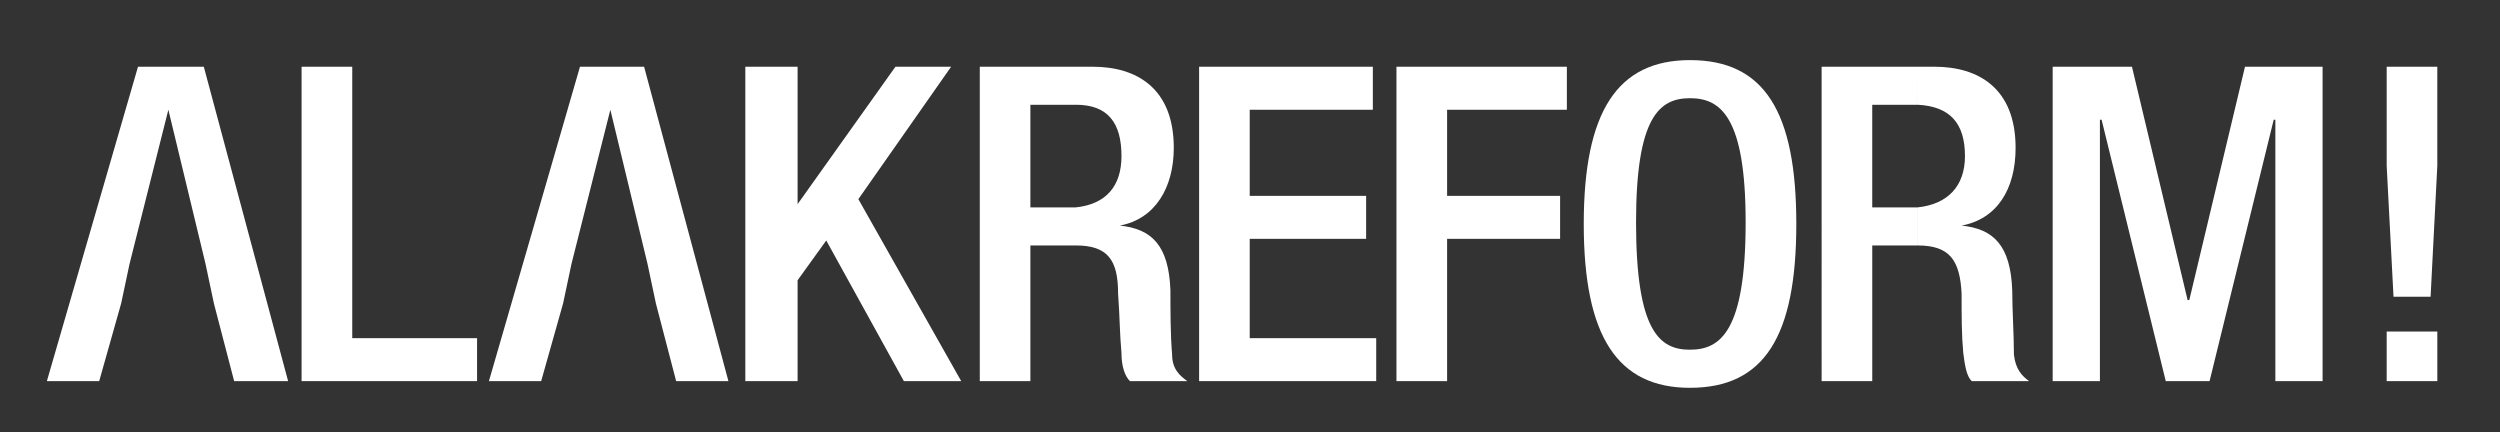 <svg version="1.1" id="Layer_1" xmlns="http://www.w3.org/2000/svg" xmlns:xlink="http://www.w3.org/1999/xlink" x="0px" y="0px" width="200px" height="34.579px" viewBox="0 0 200 34.579" enable-background="new 0 0 214 37" xml:space="preserve"><rect x="0" y="0" width="200" height="34.579" fill="#333333" stroke="none"/><path fill-rule="evenodd" clip-rule="evenodd" fill="#FFFFFF" points="25.816,5.713 30.153,5.713 30.153,28.947 40.837,28.947 
	40.837,32.624 25.816,32.624 " d="M24.127 5.339L28.18 5.339L28.18 27.053L38.165 27.053L38.165 30.49L24.127 30.49Z"/><path fill-rule="evenodd" clip-rule="evenodd" fill="#FFFFFF" points="55.424,22.574 56.144,25.971 57.878,32.624 62.352,32.624 
	55.135,5.713 49.646,5.713 41.851,32.624 46.324,32.624 48.201,25.971 48.923,22.574 52.246,9.395 " d="M51.798 21.097L52.471 24.272L54.092 30.49L58.273 30.49L51.528 5.339L46.398 5.339L39.113 30.49L43.293 30.49L45.048 24.272L45.722 21.097L48.828 8.78Z"/><path fill-rule="evenodd" clip-rule="evenodd" fill="#FFFFFF" points="17.59,22.574 18.31,25.971 20.043,32.624 24.662,32.624 
	17.445,5.713 11.813,5.713 4.013,32.624 8.49,32.624 10.371,25.971 11.093,22.574 14.412,9.395 " d="M16.439 21.097L17.112 24.272L18.732 30.49L23.049 30.49L16.304 5.339L11.04 5.339L3.75 30.49L7.935 30.49L9.693 24.272L10.367 21.097L13.469 8.78Z"/><path fill-rule="evenodd" clip-rule="evenodd" fill="#FFFFFF" points="63.8,5.713 68.275,5.713 68.275,17.474 76.648,5.713 
	81.415,5.713 73.475,17.047 82.28,32.624 77.372,32.624 70.727,20.585 68.275,23.99 68.275,32.624 63.8,32.624 " d="M59.626 5.339L63.808 5.339L63.808 16.331L71.634 5.339L76.089 5.339L68.668 15.932L76.897 30.49L72.31 30.49L66.1 19.238L63.808 22.421L63.808 30.49L59.626 30.49Z"/><g><defs><path id="SVGID_1_" x="-106.005" y="-233" width="783.513" height="554" d="M-99.07 -217.757H633.185V300H-99.07V-217.757z"/></defs><clipPath id="SVGID_2_"><use xlink:href="#SVGID_1_" overflow="visible"/></clipPath><path clip-path="url(#SVGID_2_)" fill-rule="evenodd" clip-rule="evenodd" fill="#FFFFFF" d="M86.075 5.339h1.351c3.507 0 6.477 1.723 6.477 6.491 0 3.169 -1.483 5.693 -4.32 6.216 2.565 0.266 3.915 1.591 4.051 5.168 0 1.585 0 3.569 0.136 5.164 0 1.189 0.673 1.716 1.214 2.111h-4.59c-0.406 -0.395 -0.676 -1.185 -0.676 -2.246 -0.136 -1.46 -0.136 -2.912 -0.271 -4.762 0 -2.654 -0.804 -3.845 -3.372 -3.845v-3.047c2.43 -0.26 3.643 -1.72 3.643 -4.101 0 -2.648 -1.075 -4.108 -3.643 -4.108zm-7.692 0h7.692v3.043h-3.645v8.208h3.645v3.047h-3.645v10.852h-4.047z"/><path clip-path="url(#SVGID_2_)" fill-rule="evenodd" clip-rule="evenodd" fill="#FFFFFF" points="102.644,5.713 117.515,5.713 
		117.515,9.395 106.975,9.395 106.975,16.766 116.94,16.766 116.94,20.444 106.975,20.444 106.975,28.947 117.804,28.947 
		117.804,32.624 102.644,32.624 	" d="M95.929 5.339L109.827 5.339L109.827 8.78L99.977 8.78L99.977 15.669L109.29 15.669L109.29 19.107L99.977 19.107L99.977 27.053L110.097 27.053L110.097 30.49L95.929 30.49Z"/><path clip-path="url(#SVGID_2_)" fill-rule="evenodd" clip-rule="evenodd" fill="#FFFFFF" points="119.537,5.713 134.123,5.713 
		134.123,9.395 123.872,9.395 123.872,16.766 133.545,16.766 133.545,20.444 123.872,20.444 123.872,32.624 119.537,32.624 	" d="M111.717 5.339L125.349 5.339L125.349 8.78L115.768 8.78L115.768 15.669L124.808 15.669L124.808 19.107L115.768 19.107L115.768 30.49L111.717 30.49Z"/><path clip-path="url(#SVGID_2_)" fill-rule="evenodd" clip-rule="evenodd" fill="#FFFFFF" d="M135.198 4.809c5.939 0 8.507 4.107 8.507 13.106 0 9.006 -2.566 13.109 -8.507 13.109v-3.048c2.431 0 4.453 -1.456 4.453 -10.193 0 -8.471 -2.022 -9.927 -4.453 -9.927zm-8.498 13.106c0 -9 2.697 -13.106 8.498 -13.106v3.048c-2.425 0 -4.314 1.456 -4.314 9.927 0 8.738 1.889 10.193 4.314 10.193v3.048c-5.801 -0.001 -8.498 -4.105 -8.498 -13.11"/><path clip-path="url(#SVGID_2_)" fill-rule="evenodd" clip-rule="evenodd" fill="#FFFFFF" d="M153.421 5.339h1.347c3.511 0 6.48 1.723 6.48 6.491 0 3.305 -1.487 5.693 -4.319 6.216 2.562 0.266 3.913 1.591 4.05 5.168 0 1.585 0.135 3.569 0.135 5.164 0.135 1.189 0.67 1.716 1.212 2.111h-4.589c-0.407 -0.395 -0.538 -1.185 -0.675 -2.246 -0.134 -1.46 -0.134 -2.912 -0.134 -4.762 -0.134 -2.654 -0.948 -3.845 -3.508 -3.845v-3.047c2.425 -0.26 3.778 -1.72 3.778 -4.101 0 -2.648 -1.217 -3.976 -3.778 -4.108zm-7.692 0h7.692v3.043h-3.642v8.208h3.643v3.047h-3.642v10.852h-4.05V5.339z"/><path clip-path="url(#SVGID_2_)" fill-rule="evenodd" clip-rule="evenodd" fill="#FFFFFF" points="175.709,5.713 182.496,5.713 
		187.26,25.686 187.403,25.686 192.171,5.713 198.813,5.713 198.813,32.624 194.771,32.624 194.771,10.247 194.63,10.247 
		189.14,32.624 185.389,32.624 179.897,10.247 179.752,10.247 179.752,32.624 175.709,32.624 	" d="M164.214 5.339L170.557 5.339L175.009 24.006L175.143 24.006L179.599 5.339L185.807 5.339L185.807 30.49L182.029 30.49L182.029 9.577L181.897 9.577L176.766 30.49L173.261 30.49L168.128 9.577L167.993 9.577L167.993 30.49L164.214 30.49Z"/><path clip-path="url(#SVGID_2_)" fill-rule="evenodd" clip-rule="evenodd" fill="#FFFFFF" d="M190.935 13.279V5.339h4.049v7.939l-0.537 10.461h-2.966zm0 13.243h4.051v3.968H190.935z"/></g></svg>
